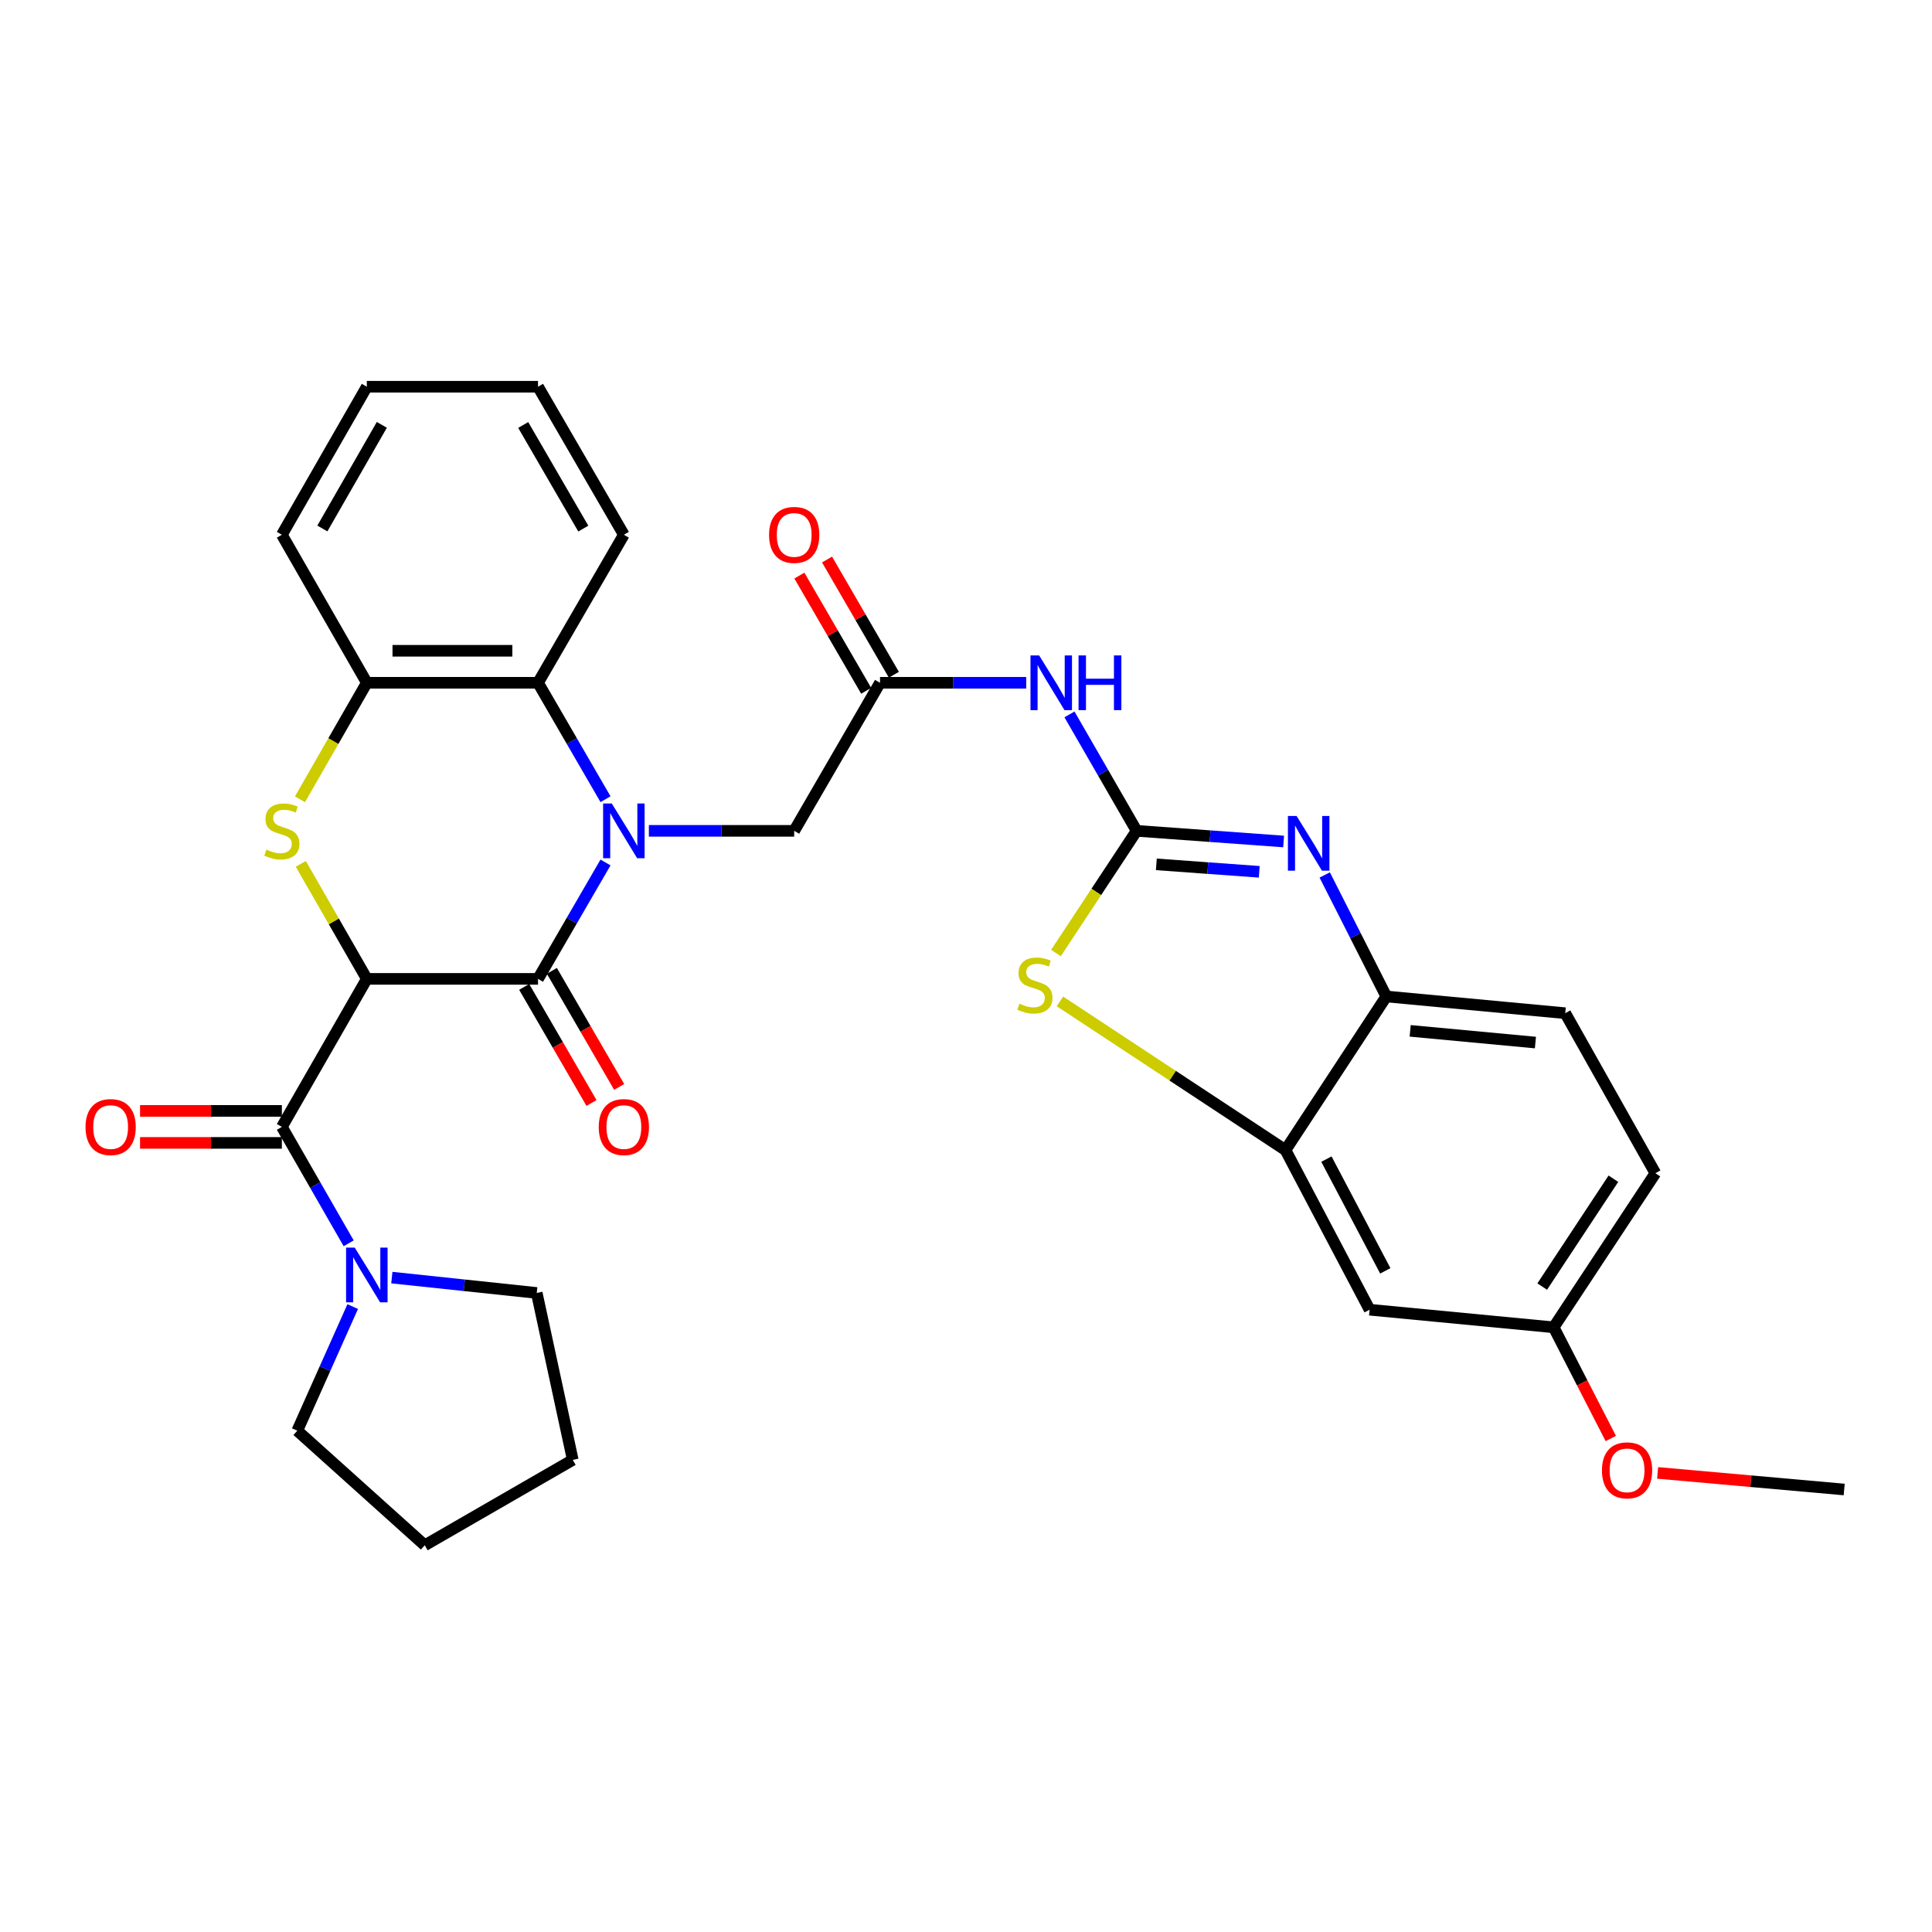 <?xml version='1.0' encoding='iso-8859-1'?>
<svg version='1.1' baseProfile='full'
              xmlns='http://www.w3.org/2000/svg'
                      xmlns:rdkit='http://www.rdkit.org/xml'
                      xmlns:xlink='http://www.w3.org/1999/xlink'
                  xml:space='preserve'
width='1000px' height='1000px' viewBox='0 0 1000 1000'>
<!-- END OF HEADER -->
<rect style='opacity:1.0;fill:#FFFFFF;stroke:none' width='1000' height='1000' x='0' y='0'> </rect>
<path class='bond-1' d='M 189.869,506.663 L 278.479,506.663' style='fill:none;fill-rule:evenodd;stroke:#000000;stroke-width:6px;stroke-linecap:butt;stroke-linejoin:miter;stroke-opacity:1' />
<path class='bond-3' d='M 189.869,506.663 L 172.784,476.897' style='fill:none;fill-rule:evenodd;stroke:#000000;stroke-width:6px;stroke-linecap:butt;stroke-linejoin:miter;stroke-opacity:1' />
<path class='bond-3' d='M 172.784,476.897 L 155.699,447.132' style='fill:none;fill-rule:evenodd;stroke:#CCCC00;stroke-width:6px;stroke-linecap:butt;stroke-linejoin:miter;stroke-opacity:1' />
<path class='bond-4' d='M 189.869,506.663 L 145.89,583.282' style='fill:none;fill-rule:evenodd;stroke:#000000;stroke-width:6px;stroke-linecap:butt;stroke-linejoin:miter;stroke-opacity:1' />
<path class='bond-0' d='M 313.413,446.417 L 295.946,476.54' style='fill:none;fill-rule:evenodd;stroke:#0000FF;stroke-width:6px;stroke-linecap:butt;stroke-linejoin:miter;stroke-opacity:1' />
<path class='bond-0' d='M 295.946,476.54 L 278.479,506.663' style='fill:none;fill-rule:evenodd;stroke:#000000;stroke-width:6px;stroke-linecap:butt;stroke-linejoin:miter;stroke-opacity:1' />
<path class='bond-14' d='M 335.852,430.043 L 373.46,430.043' style='fill:none;fill-rule:evenodd;stroke:#0000FF;stroke-width:6px;stroke-linecap:butt;stroke-linejoin:miter;stroke-opacity:1' />
<path class='bond-14' d='M 373.46,430.043 L 411.068,430.043' style='fill:none;fill-rule:evenodd;stroke:#000000;stroke-width:6px;stroke-linecap:butt;stroke-linejoin:miter;stroke-opacity:1' />
<path class='bond-32' d='M 313.416,413.668 L 295.947,383.537' style='fill:none;fill-rule:evenodd;stroke:#0000FF;stroke-width:6px;stroke-linecap:butt;stroke-linejoin:miter;stroke-opacity:1' />
<path class='bond-32' d='M 295.947,383.537 L 278.479,353.405' style='fill:none;fill-rule:evenodd;stroke:#000000;stroke-width:6px;stroke-linecap:butt;stroke-linejoin:miter;stroke-opacity:1' />
<path class='bond-16' d='M 271.314,510.817 L 288.735,540.86' style='fill:none;fill-rule:evenodd;stroke:#000000;stroke-width:6px;stroke-linecap:butt;stroke-linejoin:miter;stroke-opacity:1' />
<path class='bond-16' d='M 288.735,540.86 L 306.156,570.902' style='fill:none;fill-rule:evenodd;stroke:#FF0000;stroke-width:6px;stroke-linecap:butt;stroke-linejoin:miter;stroke-opacity:1' />
<path class='bond-16' d='M 285.644,502.508 L 303.065,532.551' style='fill:none;fill-rule:evenodd;stroke:#000000;stroke-width:6px;stroke-linecap:butt;stroke-linejoin:miter;stroke-opacity:1' />
<path class='bond-16' d='M 303.065,532.551 L 320.485,562.593' style='fill:none;fill-rule:evenodd;stroke:#FF0000;stroke-width:6px;stroke-linecap:butt;stroke-linejoin:miter;stroke-opacity:1' />
<path class='bond-2' d='M 588.307,430.043 L 570.932,399.91' style='fill:none;fill-rule:evenodd;stroke:#000000;stroke-width:6px;stroke-linecap:butt;stroke-linejoin:miter;stroke-opacity:1' />
<path class='bond-2' d='M 570.932,399.91 L 553.557,369.777' style='fill:none;fill-rule:evenodd;stroke:#0000FF;stroke-width:6px;stroke-linecap:butt;stroke-linejoin:miter;stroke-opacity:1' />
<path class='bond-5' d='M 588.307,430.043 L 626.351,432.799' style='fill:none;fill-rule:evenodd;stroke:#000000;stroke-width:6px;stroke-linecap:butt;stroke-linejoin:miter;stroke-opacity:1' />
<path class='bond-5' d='M 626.351,432.799 L 664.396,435.554' style='fill:none;fill-rule:evenodd;stroke:#0000FF;stroke-width:6px;stroke-linecap:butt;stroke-linejoin:miter;stroke-opacity:1' />
<path class='bond-5' d='M 598.523,447.391 L 625.155,449.32' style='fill:none;fill-rule:evenodd;stroke:#000000;stroke-width:6px;stroke-linecap:butt;stroke-linejoin:miter;stroke-opacity:1' />
<path class='bond-5' d='M 625.155,449.32 L 651.786,451.249' style='fill:none;fill-rule:evenodd;stroke:#0000FF;stroke-width:6px;stroke-linecap:butt;stroke-linejoin:miter;stroke-opacity:1' />
<path class='bond-6' d='M 588.307,430.043 L 567.437,461.658' style='fill:none;fill-rule:evenodd;stroke:#000000;stroke-width:6px;stroke-linecap:butt;stroke-linejoin:miter;stroke-opacity:1' />
<path class='bond-6' d='M 567.437,461.658 L 546.567,493.274' style='fill:none;fill-rule:evenodd;stroke:#CCCC00;stroke-width:6px;stroke-linecap:butt;stroke-linejoin:miter;stroke-opacity:1' />
<path class='bond-9' d='M 155.261,413.714 L 172.565,383.56' style='fill:none;fill-rule:evenodd;stroke:#CCCC00;stroke-width:6px;stroke-linecap:butt;stroke-linejoin:miter;stroke-opacity:1' />
<path class='bond-9' d='M 172.565,383.56 L 189.869,353.405' style='fill:none;fill-rule:evenodd;stroke:#000000;stroke-width:6px;stroke-linecap:butt;stroke-linejoin:miter;stroke-opacity:1' />
<path class='bond-11' d='M 145.89,583.282 L 163.182,613.412' style='fill:none;fill-rule:evenodd;stroke:#000000;stroke-width:6px;stroke-linecap:butt;stroke-linejoin:miter;stroke-opacity:1' />
<path class='bond-11' d='M 163.182,613.412 L 180.474,643.542' style='fill:none;fill-rule:evenodd;stroke:#0000FF;stroke-width:6px;stroke-linecap:butt;stroke-linejoin:miter;stroke-opacity:1' />
<path class='bond-17' d='M 145.89,575 L 109.188,575' style='fill:none;fill-rule:evenodd;stroke:#000000;stroke-width:6px;stroke-linecap:butt;stroke-linejoin:miter;stroke-opacity:1' />
<path class='bond-17' d='M 109.188,575 L 72.486,575' style='fill:none;fill-rule:evenodd;stroke:#FF0000;stroke-width:6px;stroke-linecap:butt;stroke-linejoin:miter;stroke-opacity:1' />
<path class='bond-17' d='M 145.89,591.564 L 109.188,591.564' style='fill:none;fill-rule:evenodd;stroke:#000000;stroke-width:6px;stroke-linecap:butt;stroke-linejoin:miter;stroke-opacity:1' />
<path class='bond-17' d='M 109.188,591.564 L 72.486,591.564' style='fill:none;fill-rule:evenodd;stroke:#FF0000;stroke-width:6px;stroke-linecap:butt;stroke-linejoin:miter;stroke-opacity:1' />
<path class='bond-12' d='M 685.672,452.876 L 701.614,484.325' style='fill:none;fill-rule:evenodd;stroke:#0000FF;stroke-width:6px;stroke-linecap:butt;stroke-linejoin:miter;stroke-opacity:1' />
<path class='bond-12' d='M 701.614,484.325 L 717.555,515.773' style='fill:none;fill-rule:evenodd;stroke:#000000;stroke-width:6px;stroke-linecap:butt;stroke-linejoin:miter;stroke-opacity:1' />
<path class='bond-10' d='M 548.632,518.328 L 607,556.805' style='fill:none;fill-rule:evenodd;stroke:#CCCC00;stroke-width:6px;stroke-linecap:butt;stroke-linejoin:miter;stroke-opacity:1' />
<path class='bond-10' d='M 607,556.805 L 665.368,595.282' style='fill:none;fill-rule:evenodd;stroke:#000000;stroke-width:6px;stroke-linecap:butt;stroke-linejoin:miter;stroke-opacity:1' />
<path class='bond-7' d='M 531.161,353.405 L 493.329,353.405' style='fill:none;fill-rule:evenodd;stroke:#0000FF;stroke-width:6px;stroke-linecap:butt;stroke-linejoin:miter;stroke-opacity:1' />
<path class='bond-7' d='M 493.329,353.405 L 455.497,353.405' style='fill:none;fill-rule:evenodd;stroke:#000000;stroke-width:6px;stroke-linecap:butt;stroke-linejoin:miter;stroke-opacity:1' />
<path class='bond-8' d='M 278.479,353.405 L 189.869,353.405' style='fill:none;fill-rule:evenodd;stroke:#000000;stroke-width:6px;stroke-linecap:butt;stroke-linejoin:miter;stroke-opacity:1' />
<path class='bond-8' d='M 265.187,336.841 L 203.16,336.841' style='fill:none;fill-rule:evenodd;stroke:#000000;stroke-width:6px;stroke-linecap:butt;stroke-linejoin:miter;stroke-opacity:1' />
<path class='bond-24' d='M 278.479,353.405 L 322.908,276.786' style='fill:none;fill-rule:evenodd;stroke:#000000;stroke-width:6px;stroke-linecap:butt;stroke-linejoin:miter;stroke-opacity:1' />
<path class='bond-26' d='M 189.869,353.405 L 145.89,276.786' style='fill:none;fill-rule:evenodd;stroke:#000000;stroke-width:6px;stroke-linecap:butt;stroke-linejoin:miter;stroke-opacity:1' />
<path class='bond-15' d='M 665.368,595.282 L 708.905,677.902' style='fill:none;fill-rule:evenodd;stroke:#000000;stroke-width:6px;stroke-linecap:butt;stroke-linejoin:miter;stroke-opacity:1' />
<path class='bond-15' d='M 686.553,599.953 L 717.028,657.787' style='fill:none;fill-rule:evenodd;stroke:#000000;stroke-width:6px;stroke-linecap:butt;stroke-linejoin:miter;stroke-opacity:1' />
<path class='bond-35' d='M 665.368,595.282 L 717.555,515.773' style='fill:none;fill-rule:evenodd;stroke:#000000;stroke-width:6px;stroke-linecap:butt;stroke-linejoin:miter;stroke-opacity:1' />
<path class='bond-22' d='M 182.561,676.278 L 168.22,708.401' style='fill:none;fill-rule:evenodd;stroke:#0000FF;stroke-width:6px;stroke-linecap:butt;stroke-linejoin:miter;stroke-opacity:1' />
<path class='bond-22' d='M 168.22,708.401 L 153.878,740.524' style='fill:none;fill-rule:evenodd;stroke:#000000;stroke-width:6px;stroke-linecap:butt;stroke-linejoin:miter;stroke-opacity:1' />
<path class='bond-23' d='M 202.82,661.284 L 240.318,665.258' style='fill:none;fill-rule:evenodd;stroke:#0000FF;stroke-width:6px;stroke-linecap:butt;stroke-linejoin:miter;stroke-opacity:1' />
<path class='bond-23' d='M 240.318,665.258 L 277.816,669.233' style='fill:none;fill-rule:evenodd;stroke:#000000;stroke-width:6px;stroke-linecap:butt;stroke-linejoin:miter;stroke-opacity:1' />
<path class='bond-19' d='M 717.555,515.773 L 810.168,524.432' style='fill:none;fill-rule:evenodd;stroke:#000000;stroke-width:6px;stroke-linecap:butt;stroke-linejoin:miter;stroke-opacity:1' />
<path class='bond-19' d='M 729.905,533.564 L 794.734,539.626' style='fill:none;fill-rule:evenodd;stroke:#000000;stroke-width:6px;stroke-linecap:butt;stroke-linejoin:miter;stroke-opacity:1' />
<path class='bond-13' d='M 455.497,353.405 L 411.068,430.043' style='fill:none;fill-rule:evenodd;stroke:#000000;stroke-width:6px;stroke-linecap:butt;stroke-linejoin:miter;stroke-opacity:1' />
<path class='bond-18' d='M 462.662,349.251 L 445.369,319.428' style='fill:none;fill-rule:evenodd;stroke:#000000;stroke-width:6px;stroke-linecap:butt;stroke-linejoin:miter;stroke-opacity:1' />
<path class='bond-18' d='M 445.369,319.428 L 428.075,289.605' style='fill:none;fill-rule:evenodd;stroke:#FF0000;stroke-width:6px;stroke-linecap:butt;stroke-linejoin:miter;stroke-opacity:1' />
<path class='bond-18' d='M 448.332,357.56 L 431.039,327.737' style='fill:none;fill-rule:evenodd;stroke:#000000;stroke-width:6px;stroke-linecap:butt;stroke-linejoin:miter;stroke-opacity:1' />
<path class='bond-18' d='M 431.039,327.737 L 413.746,297.914' style='fill:none;fill-rule:evenodd;stroke:#FF0000;stroke-width:6px;stroke-linecap:butt;stroke-linejoin:miter;stroke-opacity:1' />
<path class='bond-20' d='M 708.905,677.902 L 804.178,687.012' style='fill:none;fill-rule:evenodd;stroke:#000000;stroke-width:6px;stroke-linecap:butt;stroke-linejoin:miter;stroke-opacity:1' />
<path class='bond-21' d='M 810.168,524.432 L 856.816,607.264' style='fill:none;fill-rule:evenodd;stroke:#000000;stroke-width:6px;stroke-linecap:butt;stroke-linejoin:miter;stroke-opacity:1' />
<path class='bond-25' d='M 804.178,687.012 L 818.96,715.788' style='fill:none;fill-rule:evenodd;stroke:#000000;stroke-width:6px;stroke-linecap:butt;stroke-linejoin:miter;stroke-opacity:1' />
<path class='bond-25' d='M 818.96,715.788 L 833.742,744.564' style='fill:none;fill-rule:evenodd;stroke:#FF0000;stroke-width:6px;stroke-linecap:butt;stroke-linejoin:miter;stroke-opacity:1' />
<path class='bond-36' d='M 804.178,687.012 L 856.816,607.264' style='fill:none;fill-rule:evenodd;stroke:#000000;stroke-width:6px;stroke-linecap:butt;stroke-linejoin:miter;stroke-opacity:1' />
<path class='bond-36' d='M 798.249,665.925 L 835.095,610.101' style='fill:none;fill-rule:evenodd;stroke:#000000;stroke-width:6px;stroke-linecap:butt;stroke-linejoin:miter;stroke-opacity:1' />
<path class='bond-28' d='M 153.878,740.524 L 219.85,799.834' style='fill:none;fill-rule:evenodd;stroke:#000000;stroke-width:6px;stroke-linecap:butt;stroke-linejoin:miter;stroke-opacity:1' />
<path class='bond-29' d='M 277.816,669.233 L 296.461,755.635' style='fill:none;fill-rule:evenodd;stroke:#000000;stroke-width:6px;stroke-linecap:butt;stroke-linejoin:miter;stroke-opacity:1' />
<path class='bond-34' d='M 322.908,276.786 L 278.479,200.166' style='fill:none;fill-rule:evenodd;stroke:#000000;stroke-width:6px;stroke-linecap:butt;stroke-linejoin:miter;stroke-opacity:1' />
<path class='bond-34' d='M 301.914,273.602 L 270.814,219.968' style='fill:none;fill-rule:evenodd;stroke:#000000;stroke-width:6px;stroke-linecap:butt;stroke-linejoin:miter;stroke-opacity:1' />
<path class='bond-27' d='M 857.986,762.371 L 906.266,766.668' style='fill:none;fill-rule:evenodd;stroke:#FF0000;stroke-width:6px;stroke-linecap:butt;stroke-linejoin:miter;stroke-opacity:1' />
<path class='bond-27' d='M 906.266,766.668 L 954.545,770.966' style='fill:none;fill-rule:evenodd;stroke:#000000;stroke-width:6px;stroke-linecap:butt;stroke-linejoin:miter;stroke-opacity:1' />
<path class='bond-31' d='M 145.89,276.786 L 189.869,200.166' style='fill:none;fill-rule:evenodd;stroke:#000000;stroke-width:6px;stroke-linecap:butt;stroke-linejoin:miter;stroke-opacity:1' />
<path class='bond-31' d='M 166.853,273.539 L 197.638,219.905' style='fill:none;fill-rule:evenodd;stroke:#000000;stroke-width:6px;stroke-linecap:butt;stroke-linejoin:miter;stroke-opacity:1' />
<path class='bond-33' d='M 219.85,799.834 L 296.461,755.635' style='fill:none;fill-rule:evenodd;stroke:#000000;stroke-width:6px;stroke-linecap:butt;stroke-linejoin:miter;stroke-opacity:1' />
<path class='bond-30' d='M 278.479,200.166 L 189.869,200.166' style='fill:none;fill-rule:evenodd;stroke:#000000;stroke-width:6px;stroke-linecap:butt;stroke-linejoin:miter;stroke-opacity:1' />
<path  class='atom-1' d='M 316.648 415.883
L 325.928 430.883
Q 326.848 432.363, 328.328 435.043
Q 329.808 437.723, 329.888 437.883
L 329.888 415.883
L 333.648 415.883
L 333.648 444.203
L 329.768 444.203
L 319.808 427.803
Q 318.648 425.883, 317.408 423.683
Q 316.208 421.483, 315.848 420.803
L 315.848 444.203
L 312.168 444.203
L 312.168 415.883
L 316.648 415.883
' fill='#0000FF'/>
<path  class='atom-4' d='M 137.89 439.763
Q 138.21 439.883, 139.53 440.443
Q 140.85 441.003, 142.29 441.363
Q 143.77 441.683, 145.21 441.683
Q 147.89 441.683, 149.45 440.403
Q 151.01 439.083, 151.01 436.803
Q 151.01 435.243, 150.21 434.283
Q 149.45 433.323, 148.25 432.803
Q 147.05 432.283, 145.05 431.683
Q 142.53 430.923, 141.01 430.203
Q 139.53 429.483, 138.45 427.963
Q 137.41 426.443, 137.41 423.883
Q 137.41 420.323, 139.81 418.123
Q 142.25 415.923, 147.05 415.923
Q 150.33 415.923, 154.05 417.483
L 153.13 420.563
Q 149.73 419.163, 147.17 419.163
Q 144.41 419.163, 142.89 420.323
Q 141.37 421.443, 141.41 423.403
Q 141.41 424.923, 142.17 425.843
Q 142.97 426.763, 144.09 427.283
Q 145.25 427.803, 147.17 428.403
Q 149.73 429.203, 151.25 430.003
Q 152.77 430.803, 153.85 432.443
Q 154.97 434.043, 154.97 436.803
Q 154.97 440.723, 152.33 442.843
Q 149.73 444.923, 145.37 444.923
Q 142.85 444.923, 140.93 444.363
Q 139.05 443.843, 136.81 442.923
L 137.89 439.763
' fill='#CCCC00'/>
<path  class='atom-6' d='M 671.108 422.334
L 680.388 437.334
Q 681.308 438.814, 682.788 441.494
Q 684.268 444.174, 684.348 444.334
L 684.348 422.334
L 688.108 422.334
L 688.108 450.654
L 684.228 450.654
L 674.268 434.254
Q 673.108 432.334, 671.868 430.134
Q 670.668 427.934, 670.308 427.254
L 670.308 450.654
L 666.628 450.654
L 666.628 422.334
L 671.108 422.334
' fill='#0000FF'/>
<path  class='atom-7' d='M 527.669 519.502
Q 527.989 519.622, 529.309 520.182
Q 530.629 520.742, 532.069 521.102
Q 533.549 521.422, 534.989 521.422
Q 537.669 521.422, 539.229 520.142
Q 540.789 518.822, 540.789 516.542
Q 540.789 514.982, 539.989 514.022
Q 539.229 513.062, 538.029 512.542
Q 536.829 512.022, 534.829 511.422
Q 532.309 510.662, 530.789 509.942
Q 529.309 509.222, 528.229 507.702
Q 527.189 506.182, 527.189 503.622
Q 527.189 500.062, 529.589 497.862
Q 532.029 495.662, 536.829 495.662
Q 540.109 495.662, 543.829 497.222
L 542.909 500.302
Q 539.509 498.902, 536.949 498.902
Q 534.189 498.902, 532.669 500.062
Q 531.149 501.182, 531.189 503.142
Q 531.189 504.662, 531.949 505.582
Q 532.749 506.502, 533.869 507.022
Q 535.029 507.542, 536.949 508.142
Q 539.509 508.942, 541.029 509.742
Q 542.549 510.542, 543.629 512.182
Q 544.749 513.782, 544.749 516.542
Q 544.749 520.462, 542.109 522.582
Q 539.509 524.662, 535.149 524.662
Q 532.629 524.662, 530.709 524.102
Q 528.829 523.582, 526.589 522.662
L 527.669 519.502
' fill='#CCCC00'/>
<path  class='atom-8' d='M 537.857 339.245
L 547.137 354.245
Q 548.057 355.725, 549.537 358.405
Q 551.017 361.085, 551.097 361.245
L 551.097 339.245
L 554.857 339.245
L 554.857 367.565
L 550.977 367.565
L 541.017 351.165
Q 539.857 349.245, 538.617 347.045
Q 537.417 344.845, 537.057 344.165
L 537.057 367.565
L 533.377 367.565
L 533.377 339.245
L 537.857 339.245
' fill='#0000FF'/>
<path  class='atom-8' d='M 558.257 339.245
L 562.097 339.245
L 562.097 351.285
L 576.577 351.285
L 576.577 339.245
L 580.417 339.245
L 580.417 367.565
L 576.577 367.565
L 576.577 354.485
L 562.097 354.485
L 562.097 367.565
L 558.257 367.565
L 558.257 339.245
' fill='#0000FF'/>
<path  class='atom-12' d='M 183.609 645.751
L 192.889 660.751
Q 193.809 662.231, 195.289 664.911
Q 196.769 667.591, 196.849 667.751
L 196.849 645.751
L 200.609 645.751
L 200.609 674.071
L 196.729 674.071
L 186.769 657.671
Q 185.609 655.751, 184.369 653.551
Q 183.169 651.351, 182.809 650.671
L 182.809 674.071
L 179.129 674.071
L 179.129 645.751
L 183.609 645.751
' fill='#0000FF'/>
<path  class='atom-17' d='M 309.908 583.362
Q 309.908 576.562, 313.268 572.762
Q 316.628 568.962, 322.908 568.962
Q 329.188 568.962, 332.548 572.762
Q 335.908 576.562, 335.908 583.362
Q 335.908 590.242, 332.508 594.162
Q 329.108 598.042, 322.908 598.042
Q 316.668 598.042, 313.268 594.162
Q 309.908 590.282, 309.908 583.362
M 322.908 594.842
Q 327.228 594.842, 329.548 591.962
Q 331.908 589.042, 331.908 583.362
Q 331.908 577.802, 329.548 575.002
Q 327.228 572.162, 322.908 572.162
Q 318.588 572.162, 316.228 574.962
Q 313.908 577.762, 313.908 583.362
Q 313.908 589.082, 316.228 591.962
Q 318.588 594.842, 322.908 594.842
' fill='#FF0000'/>
<path  class='atom-18' d='M 44.271 583.362
Q 44.271 576.562, 47.631 572.762
Q 50.991 568.962, 57.271 568.962
Q 63.551 568.962, 66.911 572.762
Q 70.271 576.562, 70.271 583.362
Q 70.271 590.242, 66.871 594.162
Q 63.471 598.042, 57.271 598.042
Q 51.031 598.042, 47.631 594.162
Q 44.271 590.282, 44.271 583.362
M 57.271 594.842
Q 61.591 594.842, 63.911 591.962
Q 66.271 589.042, 66.271 583.362
Q 66.271 577.802, 63.911 575.002
Q 61.591 572.162, 57.271 572.162
Q 52.951 572.162, 50.591 574.962
Q 48.271 577.762, 48.271 583.362
Q 48.271 589.082, 50.591 591.962
Q 52.951 594.842, 57.271 594.842
' fill='#FF0000'/>
<path  class='atom-19' d='M 398.068 276.866
Q 398.068 270.066, 401.428 266.266
Q 404.788 262.466, 411.068 262.466
Q 417.348 262.466, 420.708 266.266
Q 424.068 270.066, 424.068 276.866
Q 424.068 283.746, 420.668 287.666
Q 417.268 291.546, 411.068 291.546
Q 404.828 291.546, 401.428 287.666
Q 398.068 283.786, 398.068 276.866
M 411.068 288.346
Q 415.388 288.346, 417.708 285.466
Q 420.068 282.546, 420.068 276.866
Q 420.068 271.306, 417.708 268.506
Q 415.388 265.666, 411.068 265.666
Q 406.748 265.666, 404.388 268.466
Q 402.068 271.266, 402.068 276.866
Q 402.068 282.586, 404.388 285.466
Q 406.748 288.346, 411.068 288.346
' fill='#FF0000'/>
<path  class='atom-26' d='M 829.165 761.043
Q 829.165 754.243, 832.525 750.443
Q 835.885 746.643, 842.165 746.643
Q 848.445 746.643, 851.805 750.443
Q 855.165 754.243, 855.165 761.043
Q 855.165 767.923, 851.765 771.843
Q 848.365 775.723, 842.165 775.723
Q 835.925 775.723, 832.525 771.843
Q 829.165 767.963, 829.165 761.043
M 842.165 772.523
Q 846.485 772.523, 848.805 769.643
Q 851.165 766.723, 851.165 761.043
Q 851.165 755.483, 848.805 752.683
Q 846.485 749.843, 842.165 749.843
Q 837.845 749.843, 835.485 752.643
Q 833.165 755.443, 833.165 761.043
Q 833.165 766.763, 835.485 769.643
Q 837.845 772.523, 842.165 772.523
' fill='#FF0000'/>
</svg>
